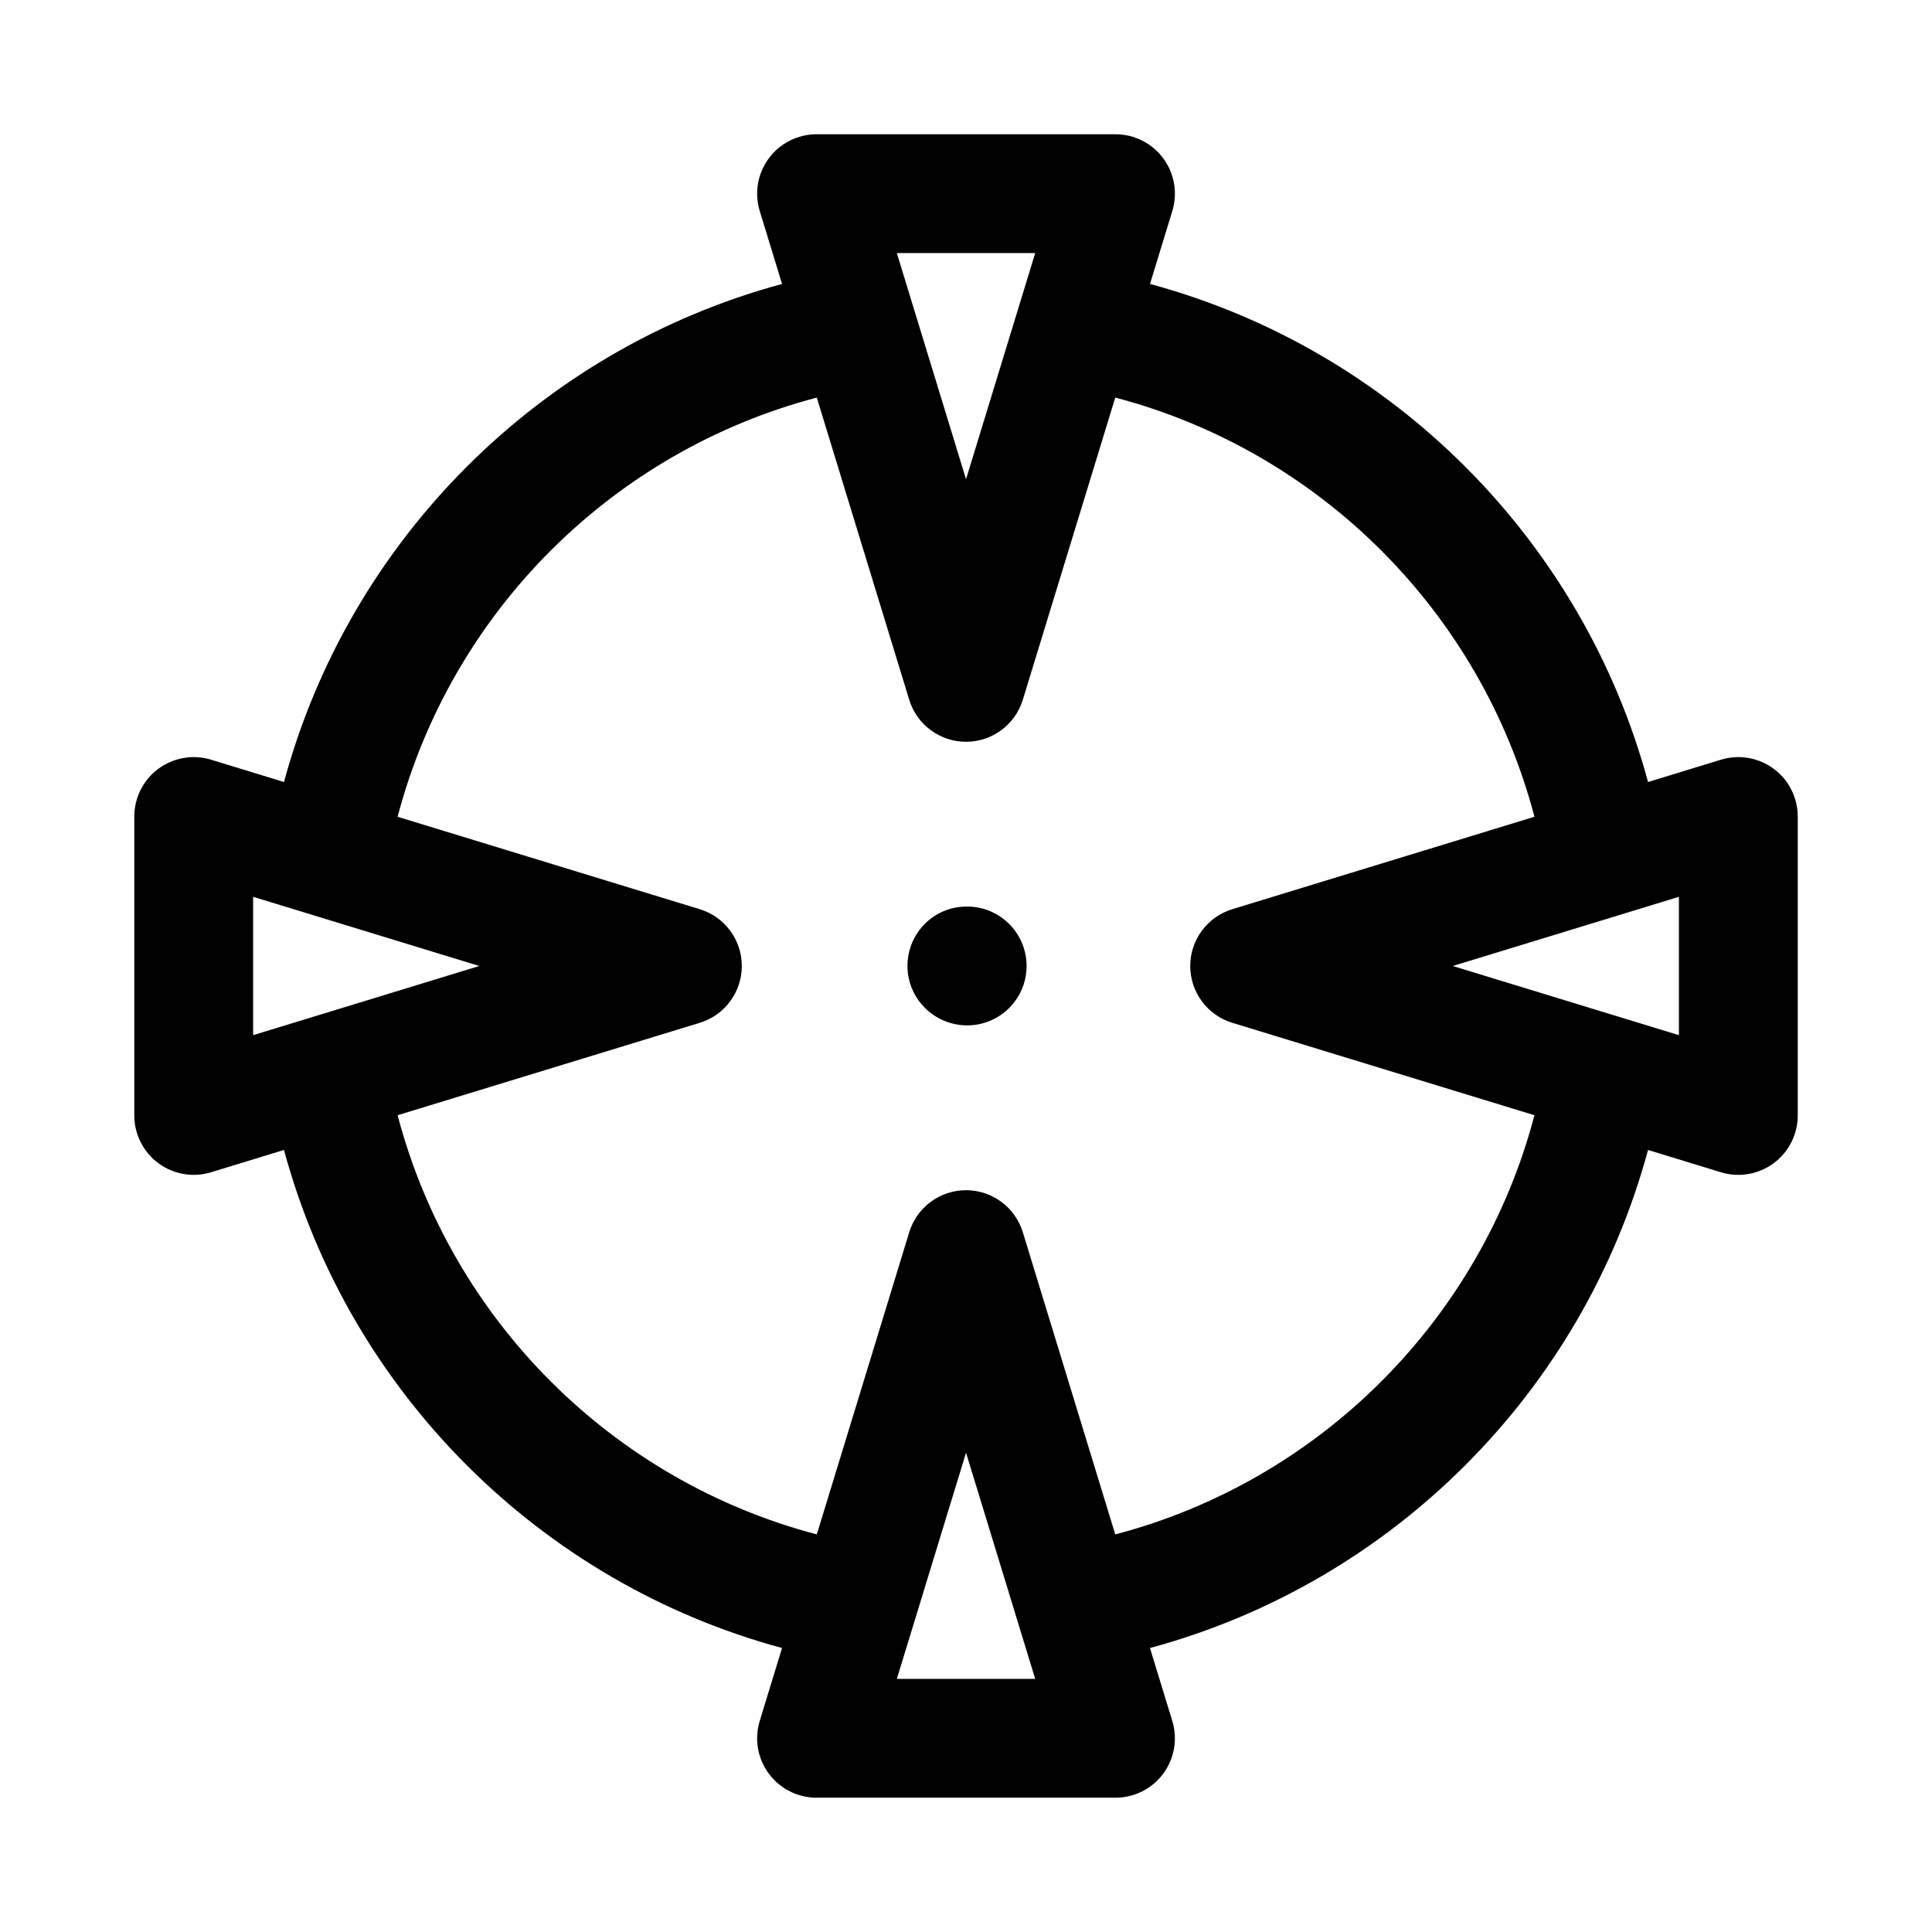 <?xml version="1.0" encoding="UTF-8"?>
<!-- Uploaded to: ICON Repo, www.iconrepo.com, Generator: ICON Repo Mixer Tools -->
<svg fill="#000000" width="800px" height="800px" version="1.1" viewBox="144 144 512 512" xmlns="http://www.w3.org/2000/svg">
 <g>
  <path d="m400.31 384.25h-0.16c-8.695 0-15.66 7.051-15.66 15.742 0 8.695 7.125 15.742 15.82 15.742s15.742-7.051 15.742-15.742c0.004-8.691-7.047-15.742-15.742-15.742z"/>
  <path d="m614.04 347.73c-4.012-2.961-9.195-3.867-13.969-2.398l-19.32 5.91c-17.332-64.156-67.836-114.66-131.99-131.99l5.91-19.32c1.461-4.773 0.578-9.957-2.398-13.969-2.969-4.012-7.664-6.379-12.652-6.379h-79.227c-4.988 0-9.688 2.367-12.652 6.379-2.977 4.012-3.859 9.195-2.398 13.969l5.91 19.32c-64.156 17.332-114.66 67.836-131.99 131.99l-19.324-5.91c-4.742-1.469-9.941-0.562-13.969 2.398-4.012 2.969-6.379 7.664-6.379 12.652v79.227c0 4.988 2.367 9.688 6.379 12.652 4.019 2.977 9.23 3.863 13.969 2.398l19.32-5.91c17.332 64.156 67.836 114.66 131.99 131.99l-5.91 19.32c-1.461 4.773-0.578 9.957 2.398 13.969 2.969 4.016 7.664 6.383 12.652 6.383h79.227c4.988 0 9.688-2.367 12.652-6.379 2.977-4.012 3.859-9.195 2.398-13.969l-5.91-19.32c64.156-17.332 114.66-67.836 131.99-131.99l19.32 5.91c4.734 1.465 9.949 0.578 13.969-2.398 4.016-2.969 6.383-7.664 6.383-12.652v-79.227c0-4.992-2.367-9.688-6.379-12.656zm-25.109 70.602-59.938-18.332 59.938-18.336zm-207.26-207.26h36.668l-18.332 59.938zm-170.59 170.59 59.938 18.336-59.938 18.332zm207.26 207.26h-36.668l18.336-59.938zm21.215-38.285-24.496-80.078c-2.023-6.621-8.133-11.141-15.051-11.141s-13.031 4.519-15.051 11.141l-24.496 80.078c-54.199-14.246-96.848-56.898-111.09-111.09l80.078-24.496c6.617-2.023 11.137-8.133 11.137-15.051s-4.519-13.031-11.141-15.051l-80.078-24.496c14.246-54.199 56.898-96.848 111.09-111.09l24.496 80.078c2.023 6.617 8.133 11.137 15.055 11.137 6.918 0 13.031-4.519 15.051-11.141l24.496-80.078c54.199 14.246 96.848 56.898 111.09 111.09l-80.078 24.496c-6.621 2.023-11.141 8.133-11.141 15.055 0 6.918 4.519 13.031 11.141 15.051l80.078 24.496c-14.246 54.195-56.898 96.848-111.09 111.09z"/>
 </g>
</svg>